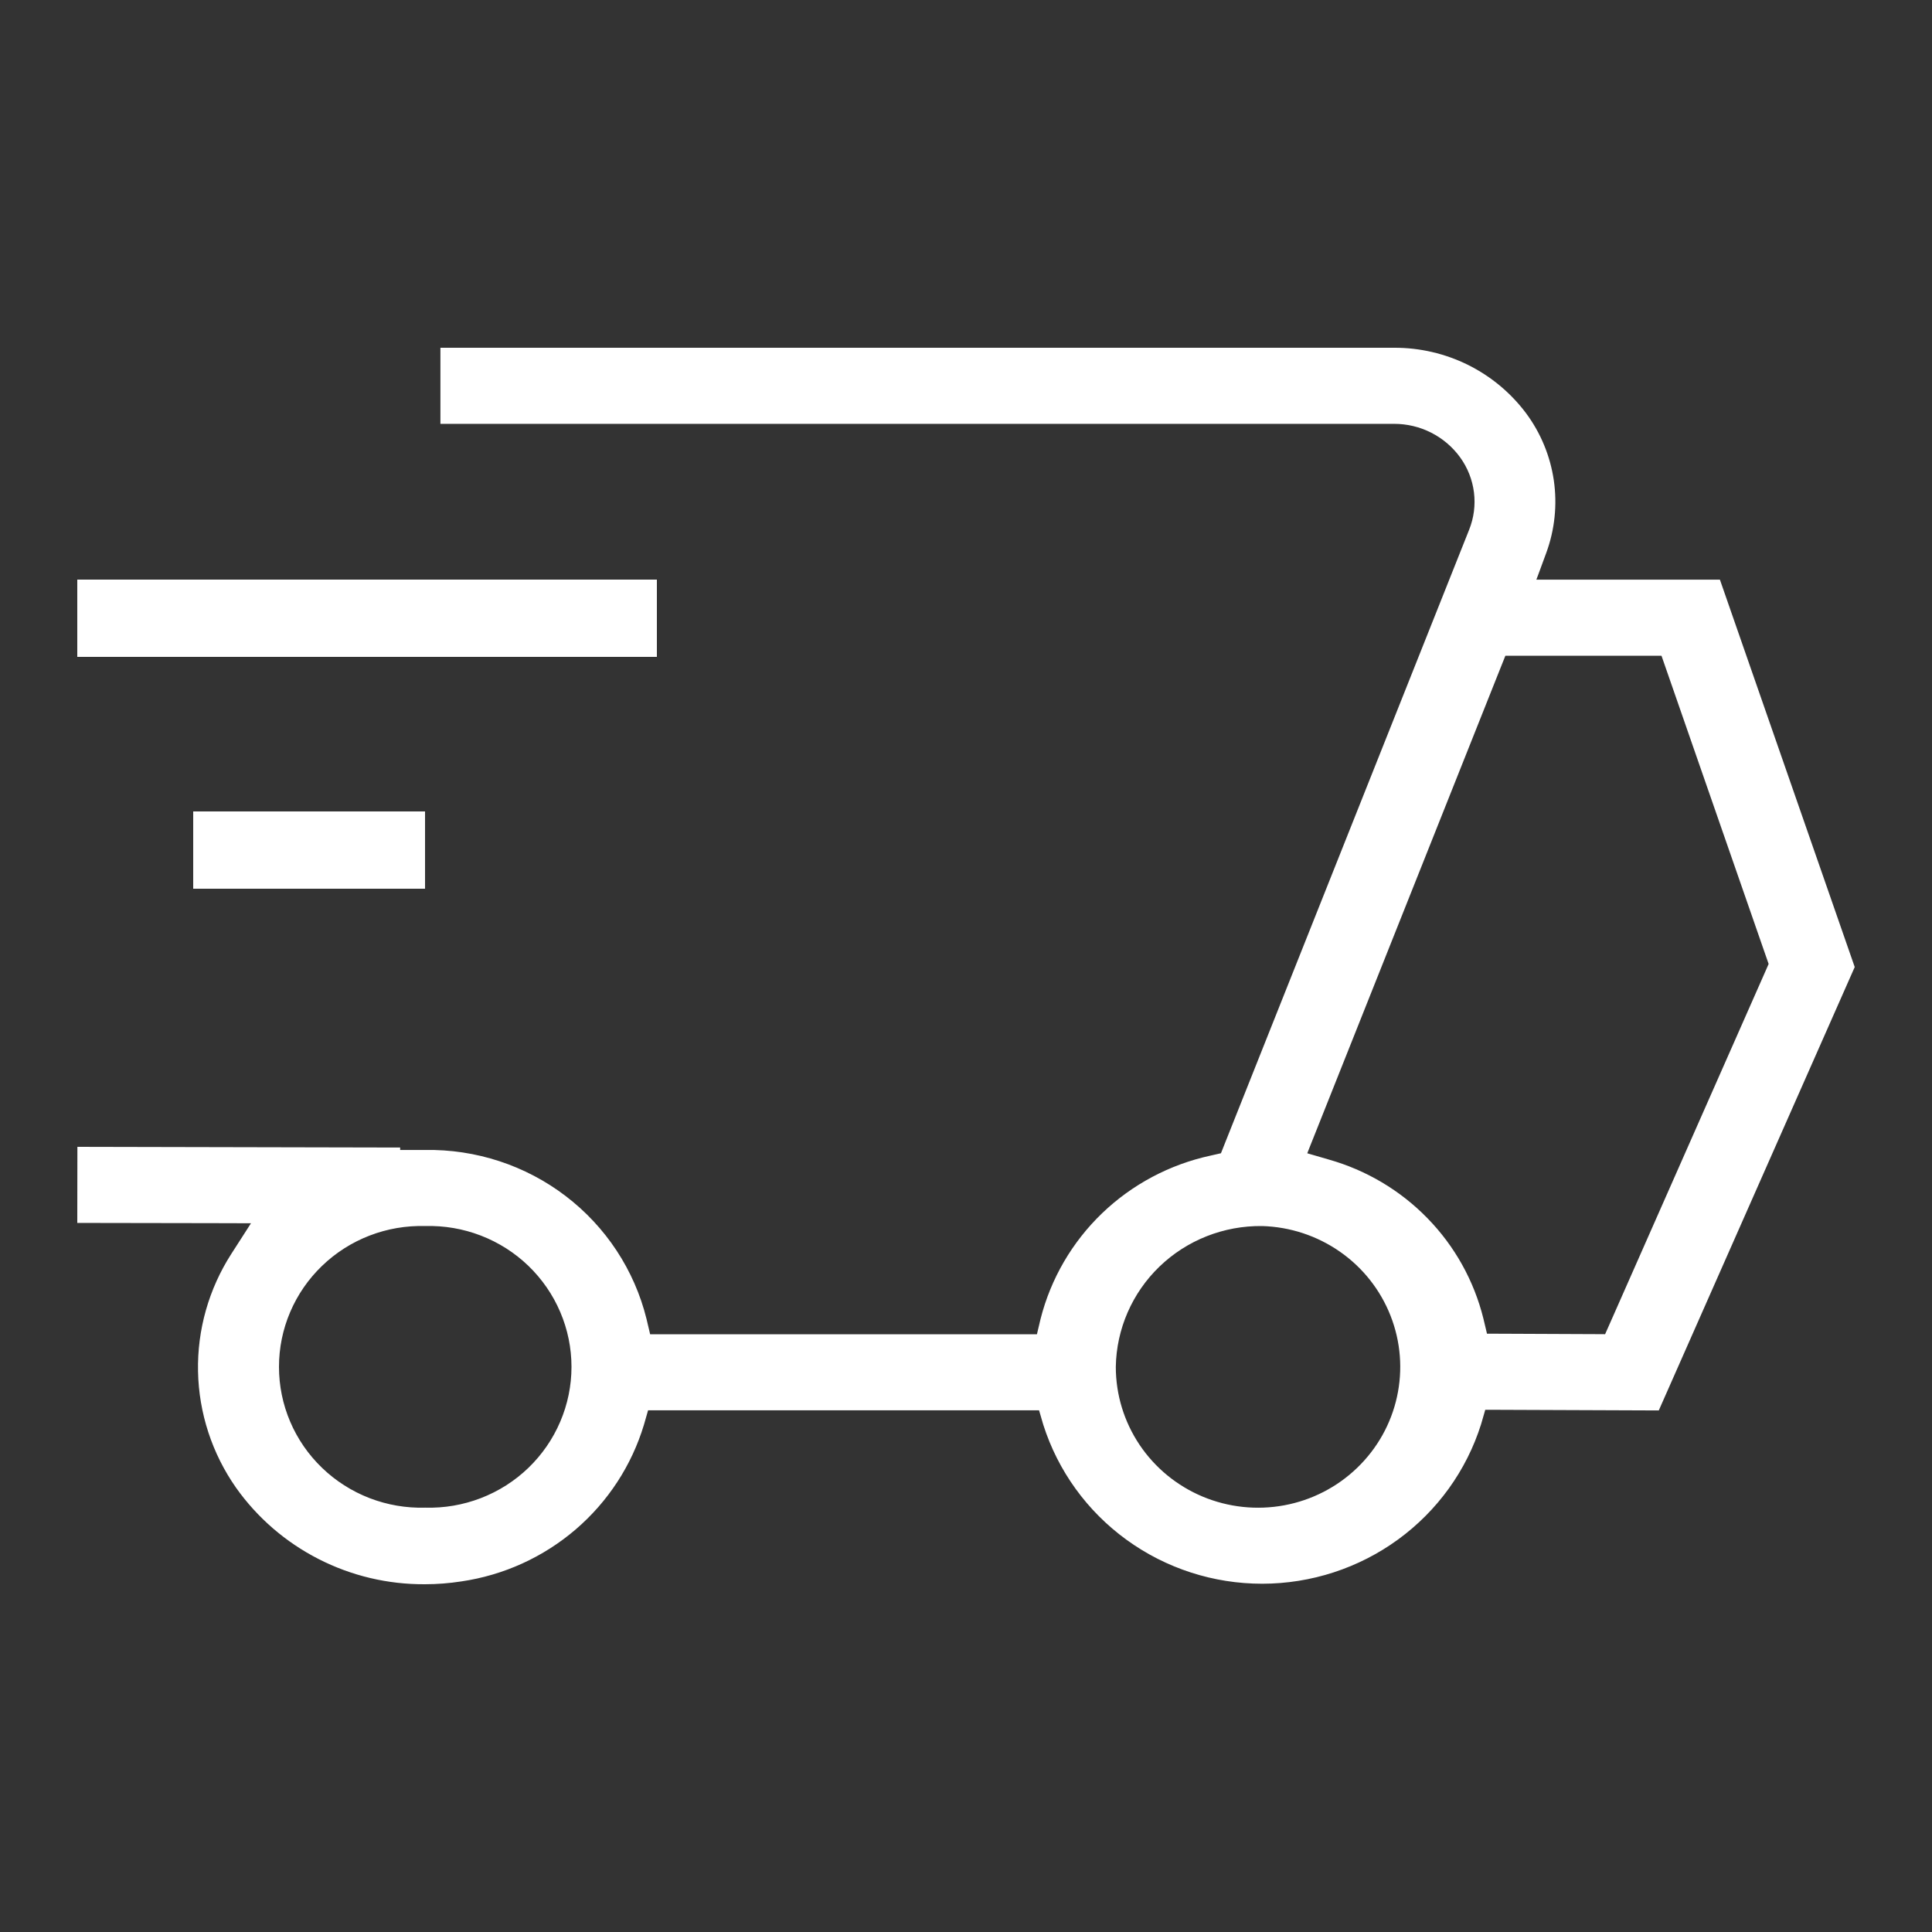 <svg width="50" height="50" viewBox="0 0 50 50" fill="none" xmlns="http://www.w3.org/2000/svg">
<rect x="0" y="0" width="50" height="50" fill="#333333" stroke="none"/>
<path d="M6.263 31.657L6.496 31.657L6.371 31.852L5.988 32.448C5.404 33.356 5.103 34.416 5.125 35.492C5.146 36.569 5.488 37.616 6.108 38.501C6.658 39.278 7.391 39.911 8.242 40.346C9.093 40.782 10.038 41.006 10.996 41C11.312 41 11.627 40.975 11.938 40.927C13.034 40.767 14.06 40.3 14.898 39.582C15.735 38.864 16.348 37.924 16.665 36.873L16.746 36.591L16.772 36.499H26.891L26.918 36.591L27 36.872C27.38 38.066 28.134 39.109 29.154 39.849C30.174 40.59 31.405 40.988 32.669 40.987C33.933 40.985 35.164 40.584 36.182 39.842C37.2 39.1 37.953 38.056 38.33 36.86L38.412 36.577L38.438 36.485L38.536 36.485L38.833 36.486L42.929 36.502L48 25.027L44.511 15.001H39.761L39.825 14.83L40.017 14.308C40.237 13.709 40.304 13.065 40.213 12.434C40.121 11.803 39.874 11.204 39.492 10.691C39.097 10.164 38.582 9.736 37.989 9.442C37.396 9.149 36.741 8.997 36.078 9H11.398V10.969H36.076C36.41 10.968 36.74 11.046 37.038 11.197C37.336 11.348 37.593 11.567 37.788 11.836C37.982 12.104 38.105 12.416 38.146 12.743C38.187 13.071 38.144 13.403 38.021 13.71L31.699 29.592L31.623 29.784L31.598 29.846L31.532 29.861L31.329 29.907C30.271 30.136 29.299 30.653 28.522 31.399C27.745 32.146 27.194 33.093 26.93 34.133L26.859 34.432L26.836 34.53H16.825L16.802 34.431L16.731 34.131C16.418 32.868 15.68 31.747 14.639 30.953C13.598 30.159 12.316 29.739 11.002 29.761H10.356V29.698L2.003 29.68L2 31.649L5.55 31.655L6.263 31.657ZM33.883 29.717L34.041 29.321L38.829 17.296L38.927 17.051L38.959 16.97H42.999L43.029 17.056L43.12 17.318L45.706 24.757L45.756 24.9L45.772 24.947L45.752 24.993L45.691 25.132L41.678 34.218L41.574 34.452L41.54 34.529L41.456 34.528L41.198 34.527L38.894 34.517L38.585 34.516L38.483 34.516L38.46 34.418L38.389 34.12C38.146 33.144 37.648 32.25 36.943 31.528C36.239 30.805 35.354 30.28 34.379 30.006L33.967 29.886L33.832 29.847L33.883 29.717ZM32.663 31.73C33.386 31.75 34.087 31.982 34.678 32.394C35.27 32.807 35.725 33.383 35.987 34.051C36.25 34.719 36.308 35.449 36.154 36.149C36.001 36.849 35.642 37.489 35.123 37.988C34.604 38.488 33.948 38.825 33.237 38.957C32.526 39.089 31.792 39.011 31.125 38.732C30.459 38.453 29.89 37.986 29.49 37.389C29.09 36.791 28.877 36.091 28.877 35.374C28.893 34.394 29.3 33.46 30.009 32.777C30.719 32.094 31.673 31.718 32.662 31.73H32.663ZM11.005 31.73C11.497 31.716 11.986 31.8 12.445 31.977C12.904 32.154 13.322 32.42 13.675 32.76C14.027 33.1 14.308 33.506 14.499 33.955C14.691 34.404 14.79 34.887 14.79 35.374C14.79 35.862 14.691 36.344 14.499 36.793C14.308 37.242 14.027 37.648 13.675 37.988C13.322 38.328 12.904 38.594 12.445 38.771C11.986 38.948 11.497 39.032 11.005 39.018C10.513 39.032 10.023 38.948 9.564 38.771C9.106 38.594 8.688 38.328 8.335 37.988C7.982 37.648 7.701 37.242 7.51 36.793C7.318 36.344 7.22 35.862 7.22 35.374C7.22 34.887 7.318 34.404 7.51 33.955C7.701 33.506 7.982 33.1 8.335 32.76C8.688 32.42 9.106 32.154 9.564 31.977C10.023 31.8 10.513 31.716 11.005 31.73V31.73Z" fill="white"/>
<path d="M11 21H5V23H11V21Z" fill="white"/>
<path d="M17 15H2V17H17V15Z" fill="white"/>
</svg>
